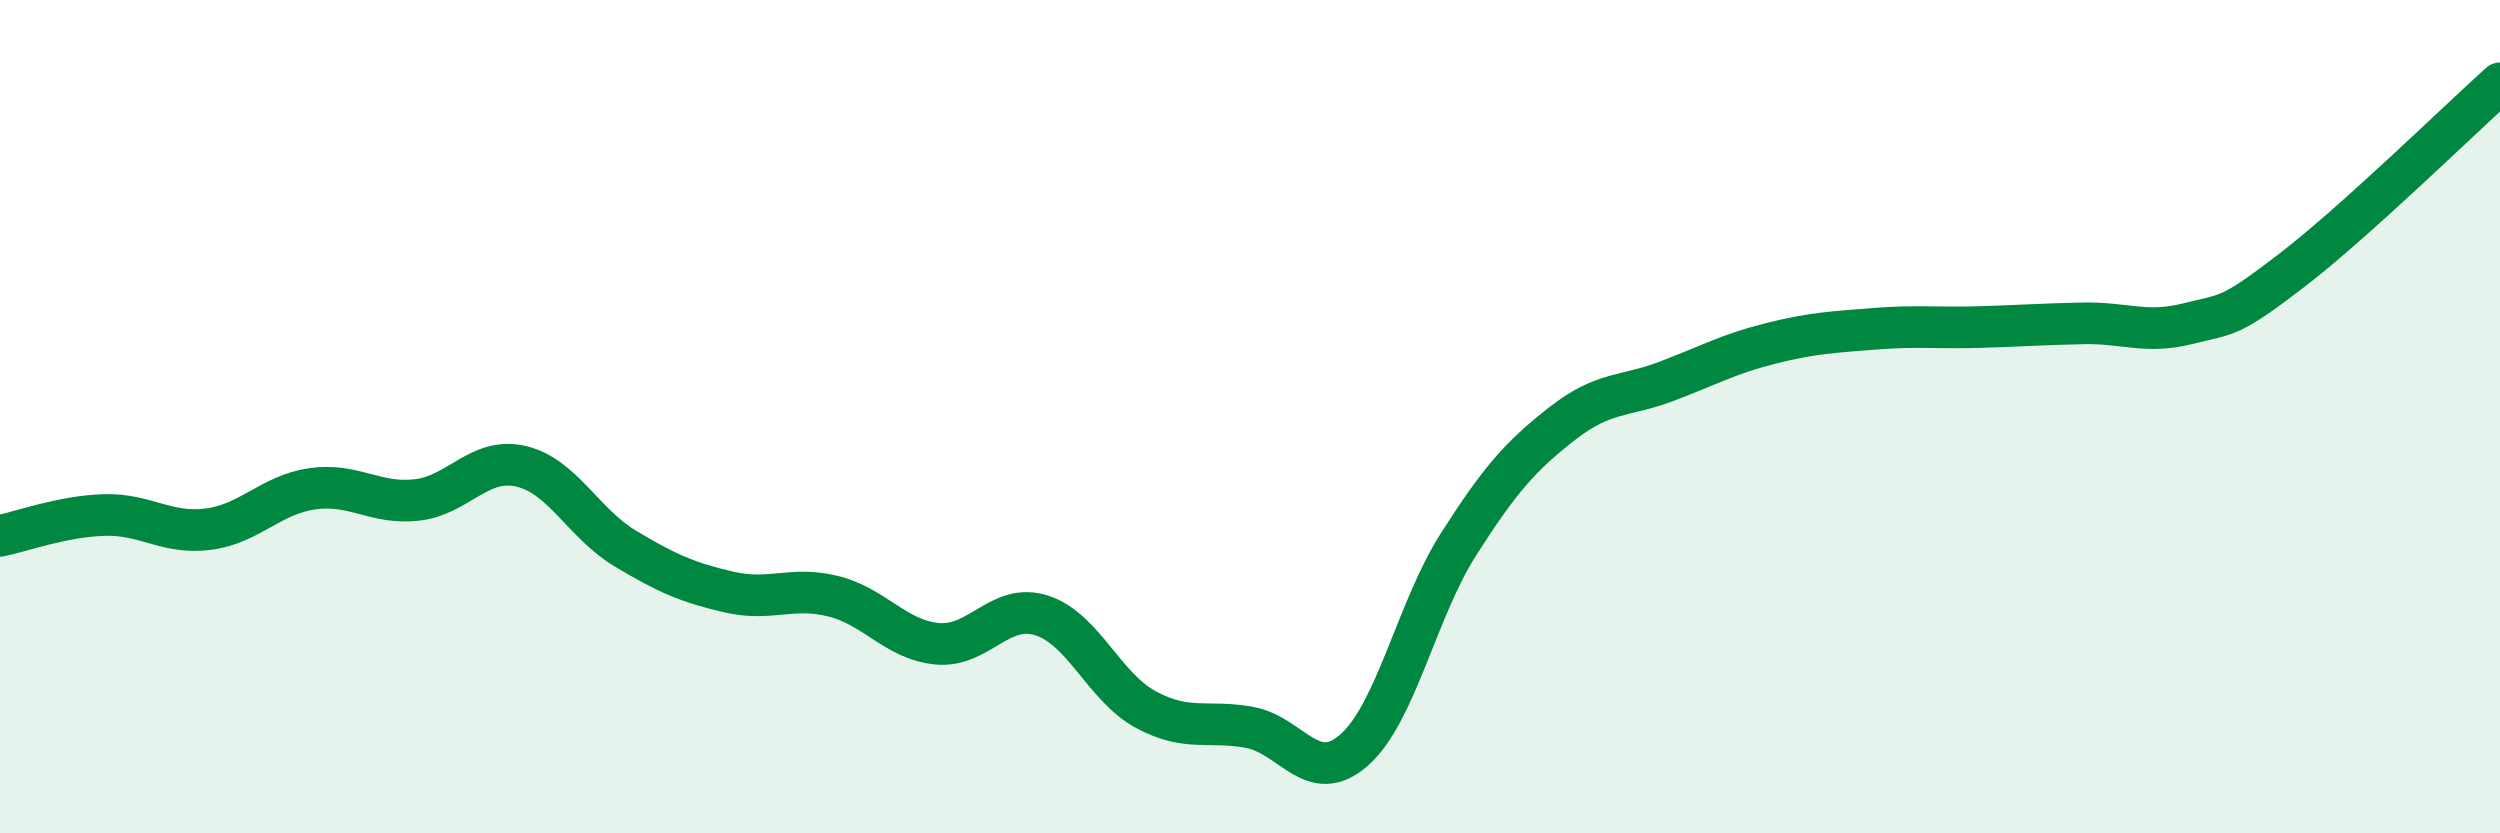 
    <svg width="60" height="20" viewBox="0 0 60 20" xmlns="http://www.w3.org/2000/svg">
      <path
        d="M 0,12.86 C 0.5,12.76 1.5,12.39 2.5,12.36 C 3.5,12.33 4,12.83 5,12.7 C 6,12.57 6.5,11.87 7.5,11.73 C 8.5,11.59 9,12.11 10,12 C 11,11.89 11.5,10.96 12.5,11.19 C 13.5,11.42 14,12.56 15,13.16 C 16,13.76 16.5,13.98 17.5,14.21 C 18.5,14.44 19,14.06 20,14.31 C 21,14.56 21.5,15.36 22.5,15.45 C 23.5,15.54 24,14.45 25,14.77 C 26,15.09 26.5,16.49 27.5,17.03 C 28.5,17.57 29,17.27 30,17.46 C 31,17.65 31.5,18.88 32.5,18 C 33.5,17.12 34,14.64 35,13.07 C 36,11.5 36.5,10.94 37.5,10.16 C 38.5,9.38 39,9.53 40,9.15 C 41,8.77 41.5,8.49 42.5,8.24 C 43.5,7.99 44,7.97 45,7.89 C 46,7.81 46.5,7.88 47.5,7.85 C 48.5,7.82 49,7.78 50,7.76 C 51,7.74 51.5,8.02 52.5,7.77 C 53.5,7.52 53.5,7.64 55,6.49 C 56.5,5.34 59,2.9 60,2L60 20L0 20Z"
        fill="#008740"
        opacity="0.1"
        stroke-linecap="round"
        stroke-linejoin="round"
      />
      <path
        d="M 0,12.86 C 0.5,12.76 1.5,12.39 2.5,12.36 C 3.5,12.33 4,12.83 5,12.7 C 6,12.57 6.5,11.87 7.5,11.73 C 8.5,11.59 9,12.11 10,12 C 11,11.89 11.5,10.96 12.5,11.19 C 13.5,11.42 14,12.56 15,13.16 C 16,13.76 16.5,13.98 17.5,14.21 C 18.5,14.44 19,14.06 20,14.31 C 21,14.56 21.5,15.36 22.5,15.45 C 23.5,15.54 24,14.45 25,14.77 C 26,15.09 26.5,16.49 27.5,17.03 C 28.5,17.57 29,17.27 30,17.46 C 31,17.65 31.5,18.88 32.5,18 C 33.5,17.12 34,14.64 35,13.07 C 36,11.5 36.5,10.94 37.5,10.16 C 38.5,9.38 39,9.53 40,9.15 C 41,8.77 41.5,8.49 42.5,8.24 C 43.5,7.99 44,7.97 45,7.89 C 46,7.81 46.5,7.88 47.5,7.85 C 48.5,7.82 49,7.78 50,7.76 C 51,7.74 51.5,8.02 52.5,7.77 C 53.5,7.52 53.5,7.64 55,6.49 C 56.5,5.34 59,2.9 60,2"
        stroke="#008740"
        stroke-width="1"
        fill="none"
        stroke-linecap="round"
        stroke-linejoin="round"
      />
    </svg>
  